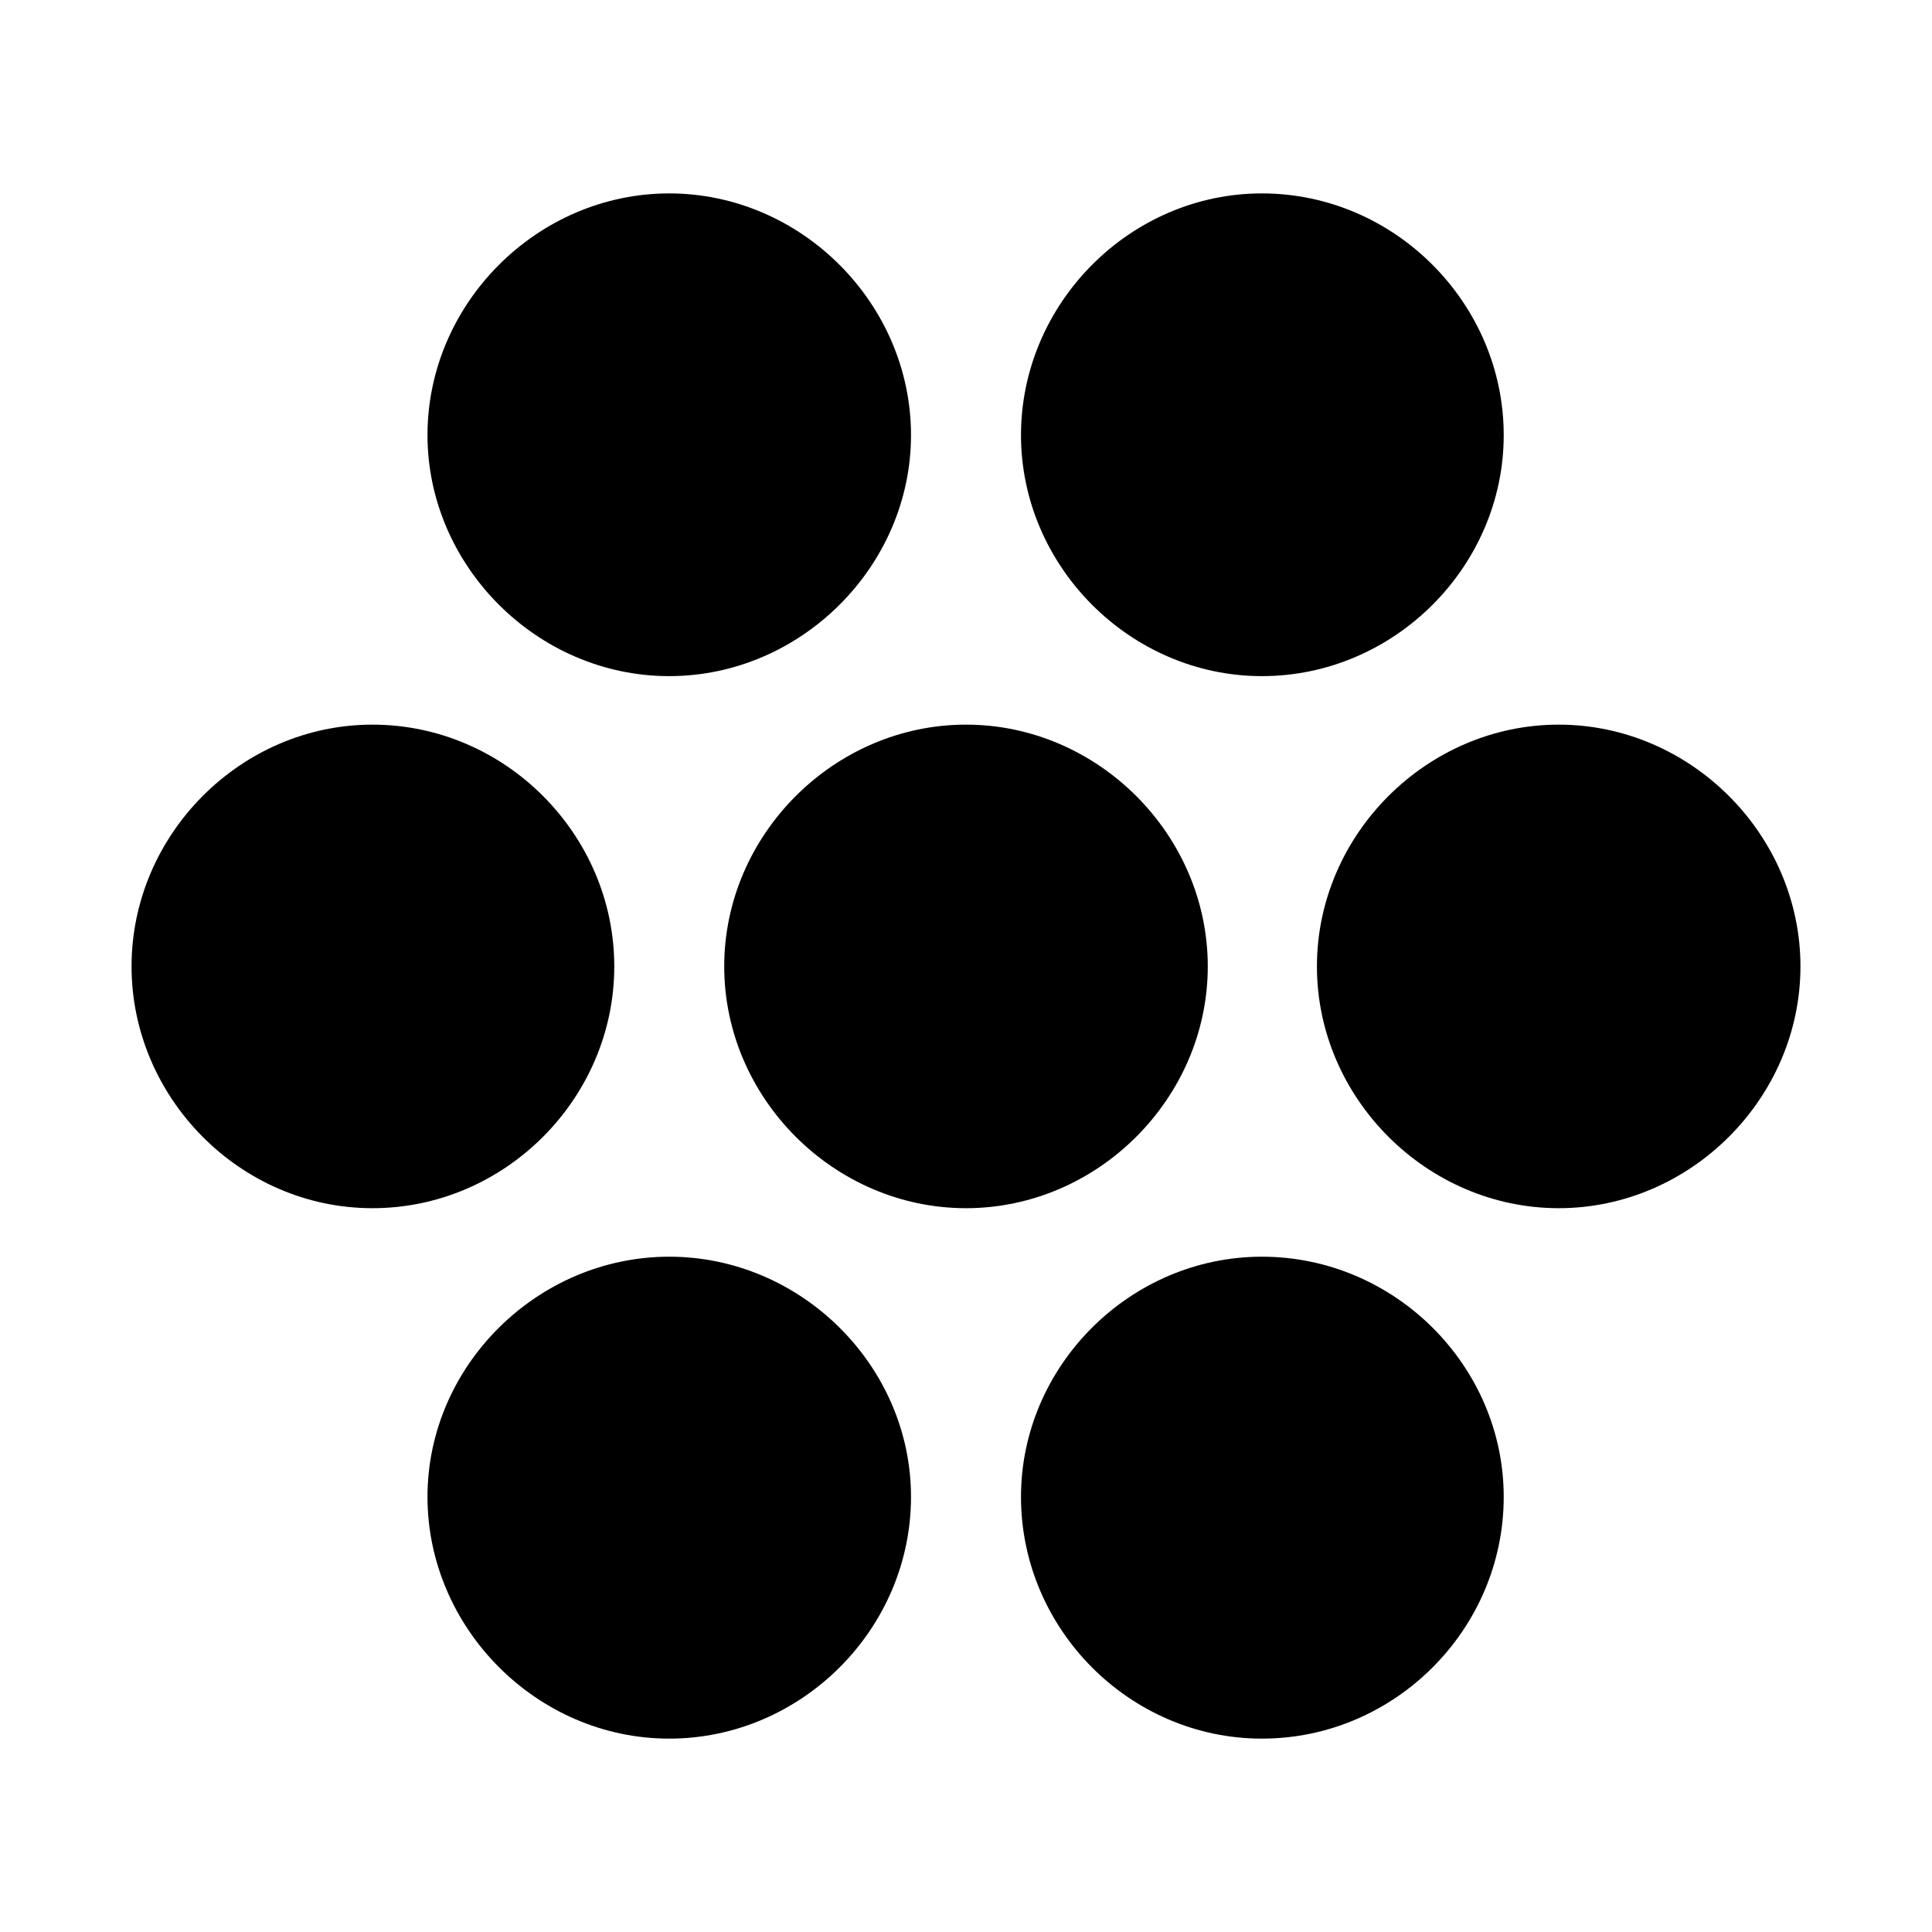 <svg xmlns="http://www.w3.org/2000/svg" width="56" height="56" viewBox="0 0 56 56"><path d="M 19.398 19.598 C 23.219 19.598 26.406 16.41 26.406 12.613 C 26.406 8.793 23.219 5.606 19.398 5.606 C 15.578 5.606 12.391 8.793 12.391 12.613 C 12.391 16.387 15.555 19.598 19.398 19.598 Z M 36.578 19.598 C 40.422 19.598 43.586 16.41 43.586 12.613 C 43.586 8.793 40.422 5.606 36.578 5.606 C 32.758 5.606 29.594 8.793 29.594 12.613 C 29.594 16.41 32.758 19.598 36.578 19.598 Z M 28 35.02 C 31.82 35.02 35.008 31.832 35.008 28.012 C 35.008 24.191 31.82 21.004 28 21.004 C 24.18 21.004 20.992 24.191 20.992 28.012 C 20.992 31.832 24.18 35.02 28 35.02 Z M 10.797 35.02 C 14.641 35.02 17.805 31.832 17.805 28.012 C 17.805 24.191 14.641 21.004 10.797 21.004 C 6.977 21.004 3.813 24.191 3.813 28.012 C 3.813 31.809 6.953 35.02 10.797 35.02 Z M 45.18 35.02 C 49 35.02 52.187 31.832 52.187 28.012 C 52.187 24.191 49 21.004 45.18 21.004 C 41.359 21.004 38.172 24.191 38.172 28.012 C 38.172 31.832 41.359 35.02 45.18 35.02 Z M 19.398 50.395 C 23.219 50.395 26.406 47.23 26.406 43.387 C 26.406 39.59 23.219 36.426 19.398 36.426 C 15.578 36.426 12.391 39.59 12.391 43.387 C 12.391 47.184 15.555 50.395 19.398 50.395 Z M 36.578 50.395 C 40.422 50.395 43.586 47.23 43.586 43.387 C 43.586 39.59 40.422 36.426 36.578 36.426 C 32.758 36.426 29.594 39.59 29.594 43.387 C 29.594 47.23 32.758 50.395 36.578 50.395 Z"/></svg>